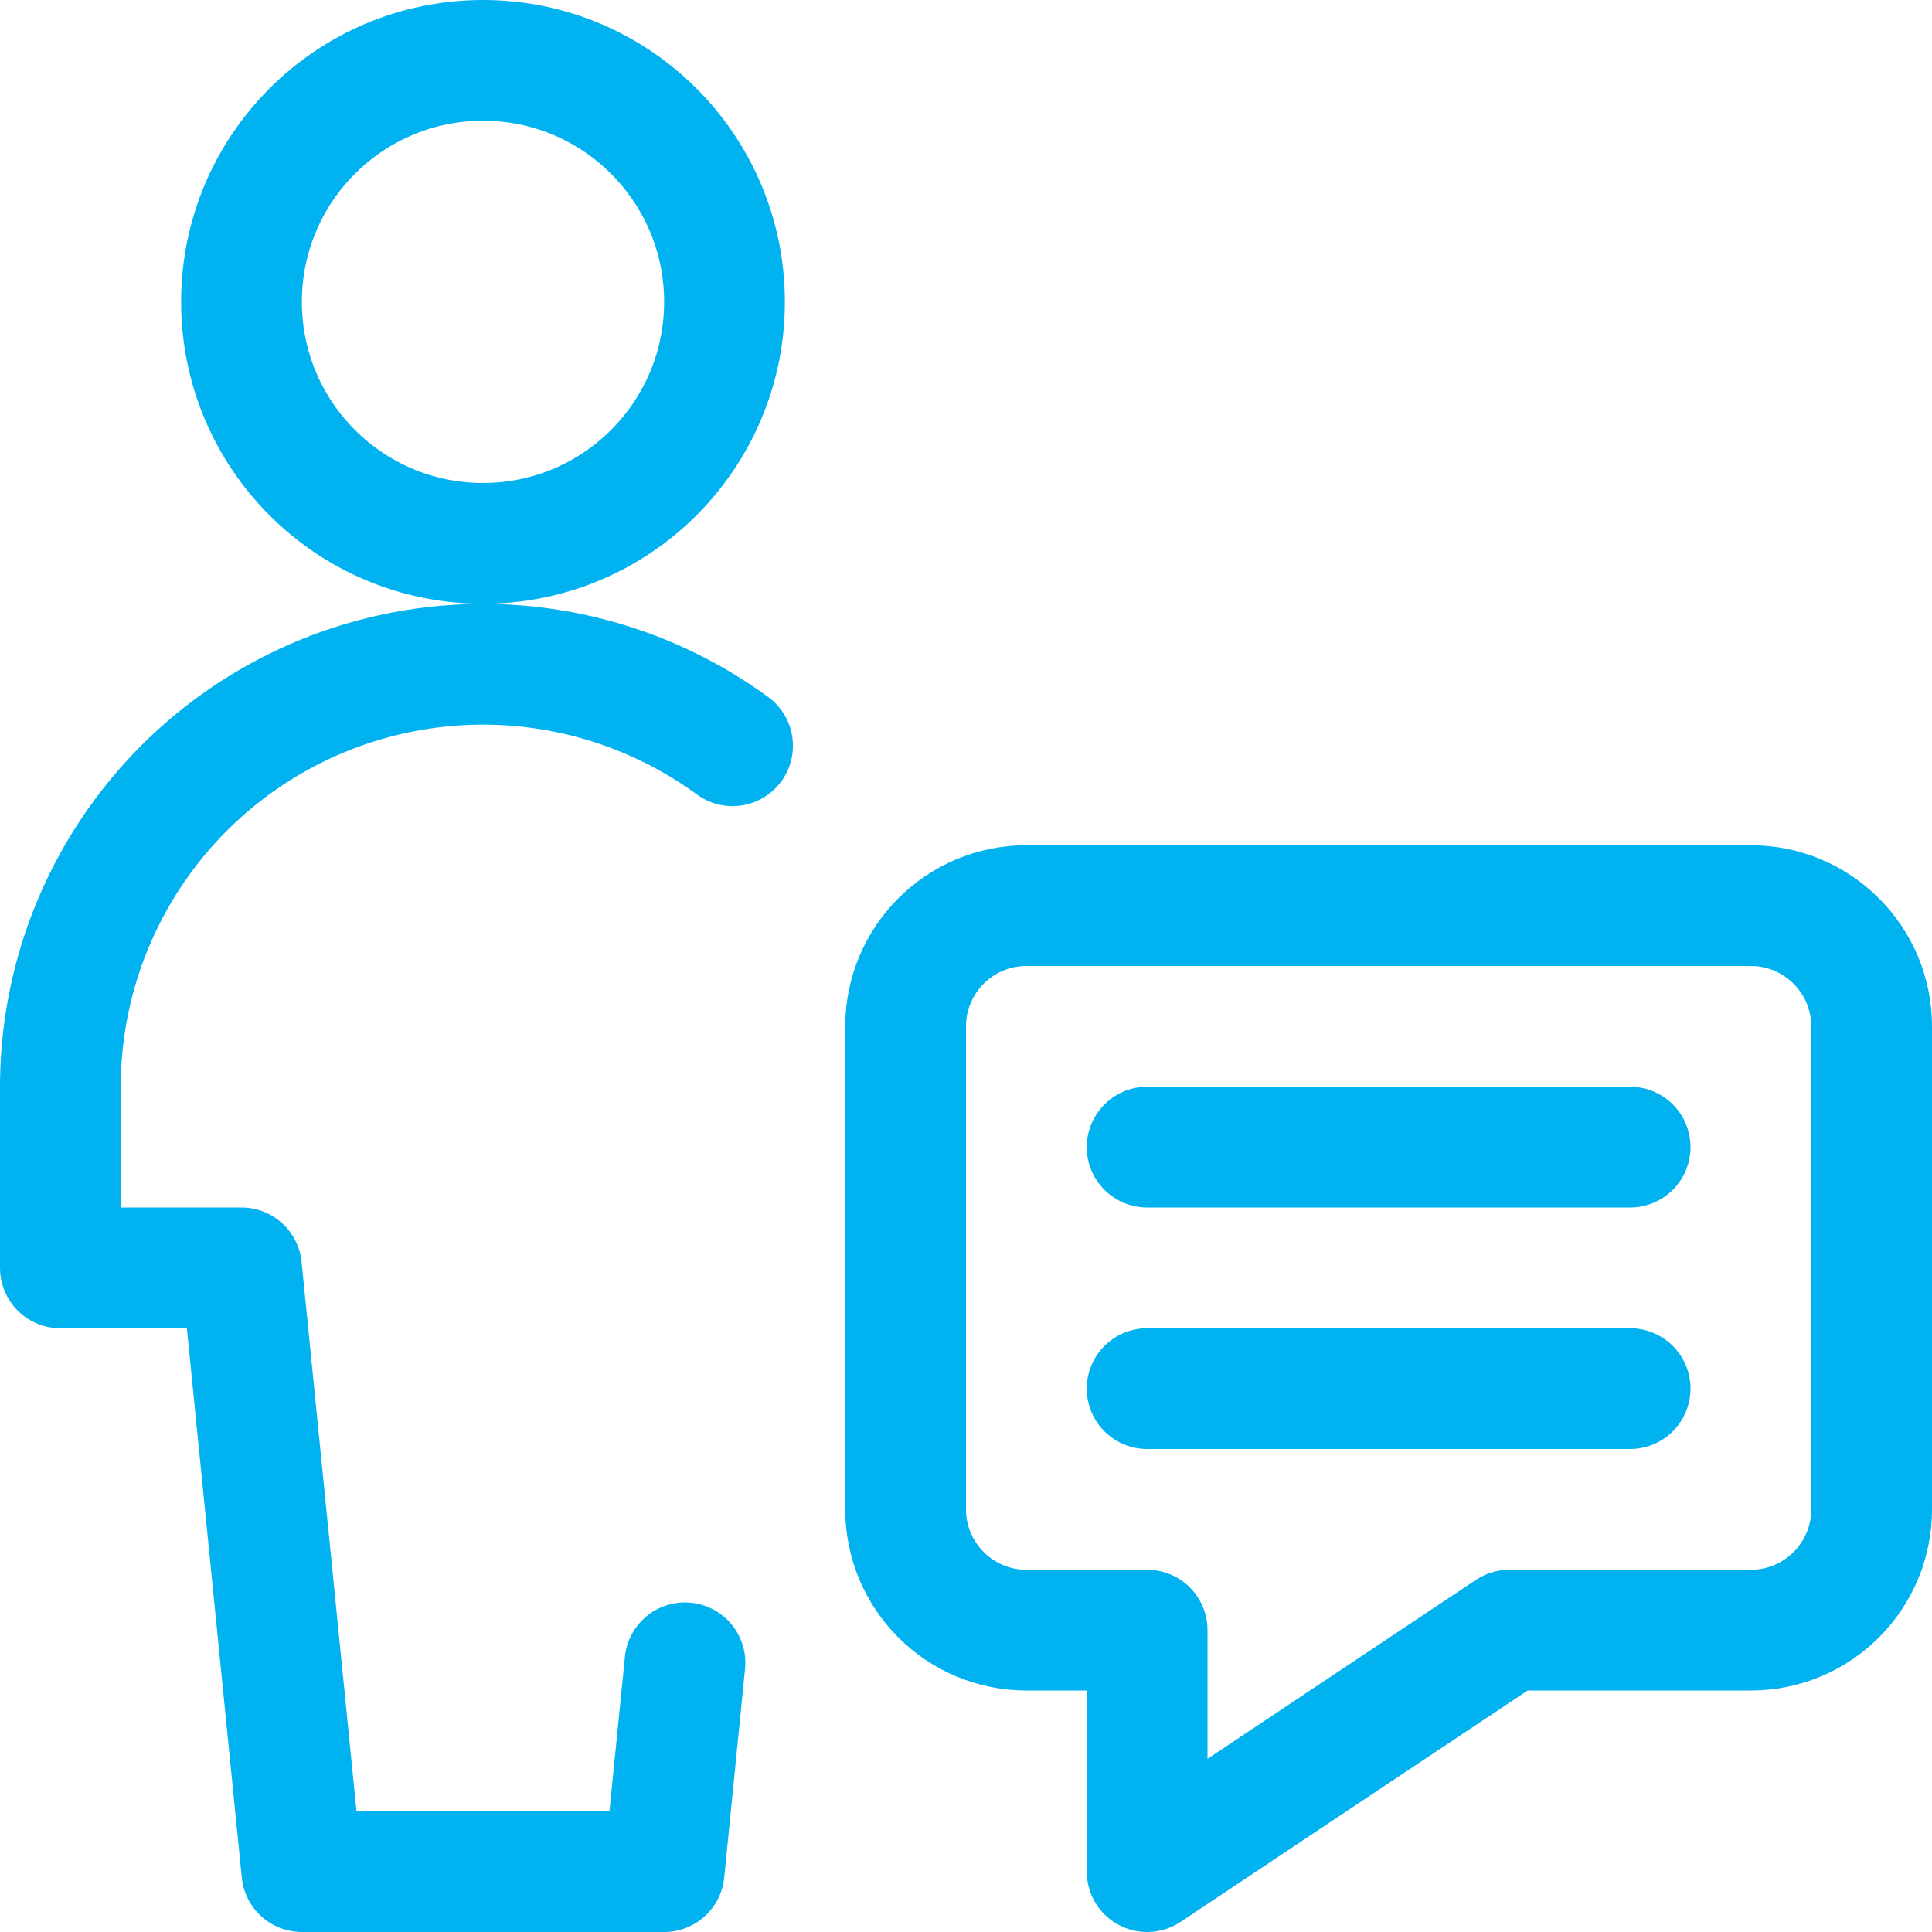 <svg width="24" height="24" viewBox="0 0 24 24" fill="none" xmlns="http://www.w3.org/2000/svg">
<path d="M14.25 14.25H20.25" stroke="#00B3F0" stroke-width="1.5" stroke-linecap="round" stroke-linejoin="round"/>
<path d="M14.25 17.25H20.25" stroke="#00B3F0" stroke-width="1.5" stroke-linecap="round" stroke-linejoin="round"/>
<path fill-rule="evenodd" clip-rule="evenodd" d="M21.75 20.25H18.75L14.25 23.25V20.25H12.75C11.922 20.25 11.25 19.578 11.25 18.75V12.75C11.25 11.922 11.922 11.25 12.75 11.25H21.75C22.578 11.25 23.25 11.922 23.25 12.75V18.75C23.25 19.578 22.578 20.25 21.75 20.25Z" stroke="#00B3F0" stroke-width="1.5" stroke-linecap="round" stroke-linejoin="round"/>
<circle cx="6" cy="3.75" r="3" stroke="#00B3F0" stroke-width="1.5" stroke-linecap="round" stroke-linejoin="round"/>
<path d="M9.1 9.264C7.504 8.097 5.388 7.926 3.625 8.82C1.862 9.714 0.751 11.523 0.75 13.5V15.75H3L3.75 23.25H8.25L8.509 20.656" stroke="#00B3F0" stroke-width="1.5" stroke-linecap="round" stroke-linejoin="round"/>
</svg>
